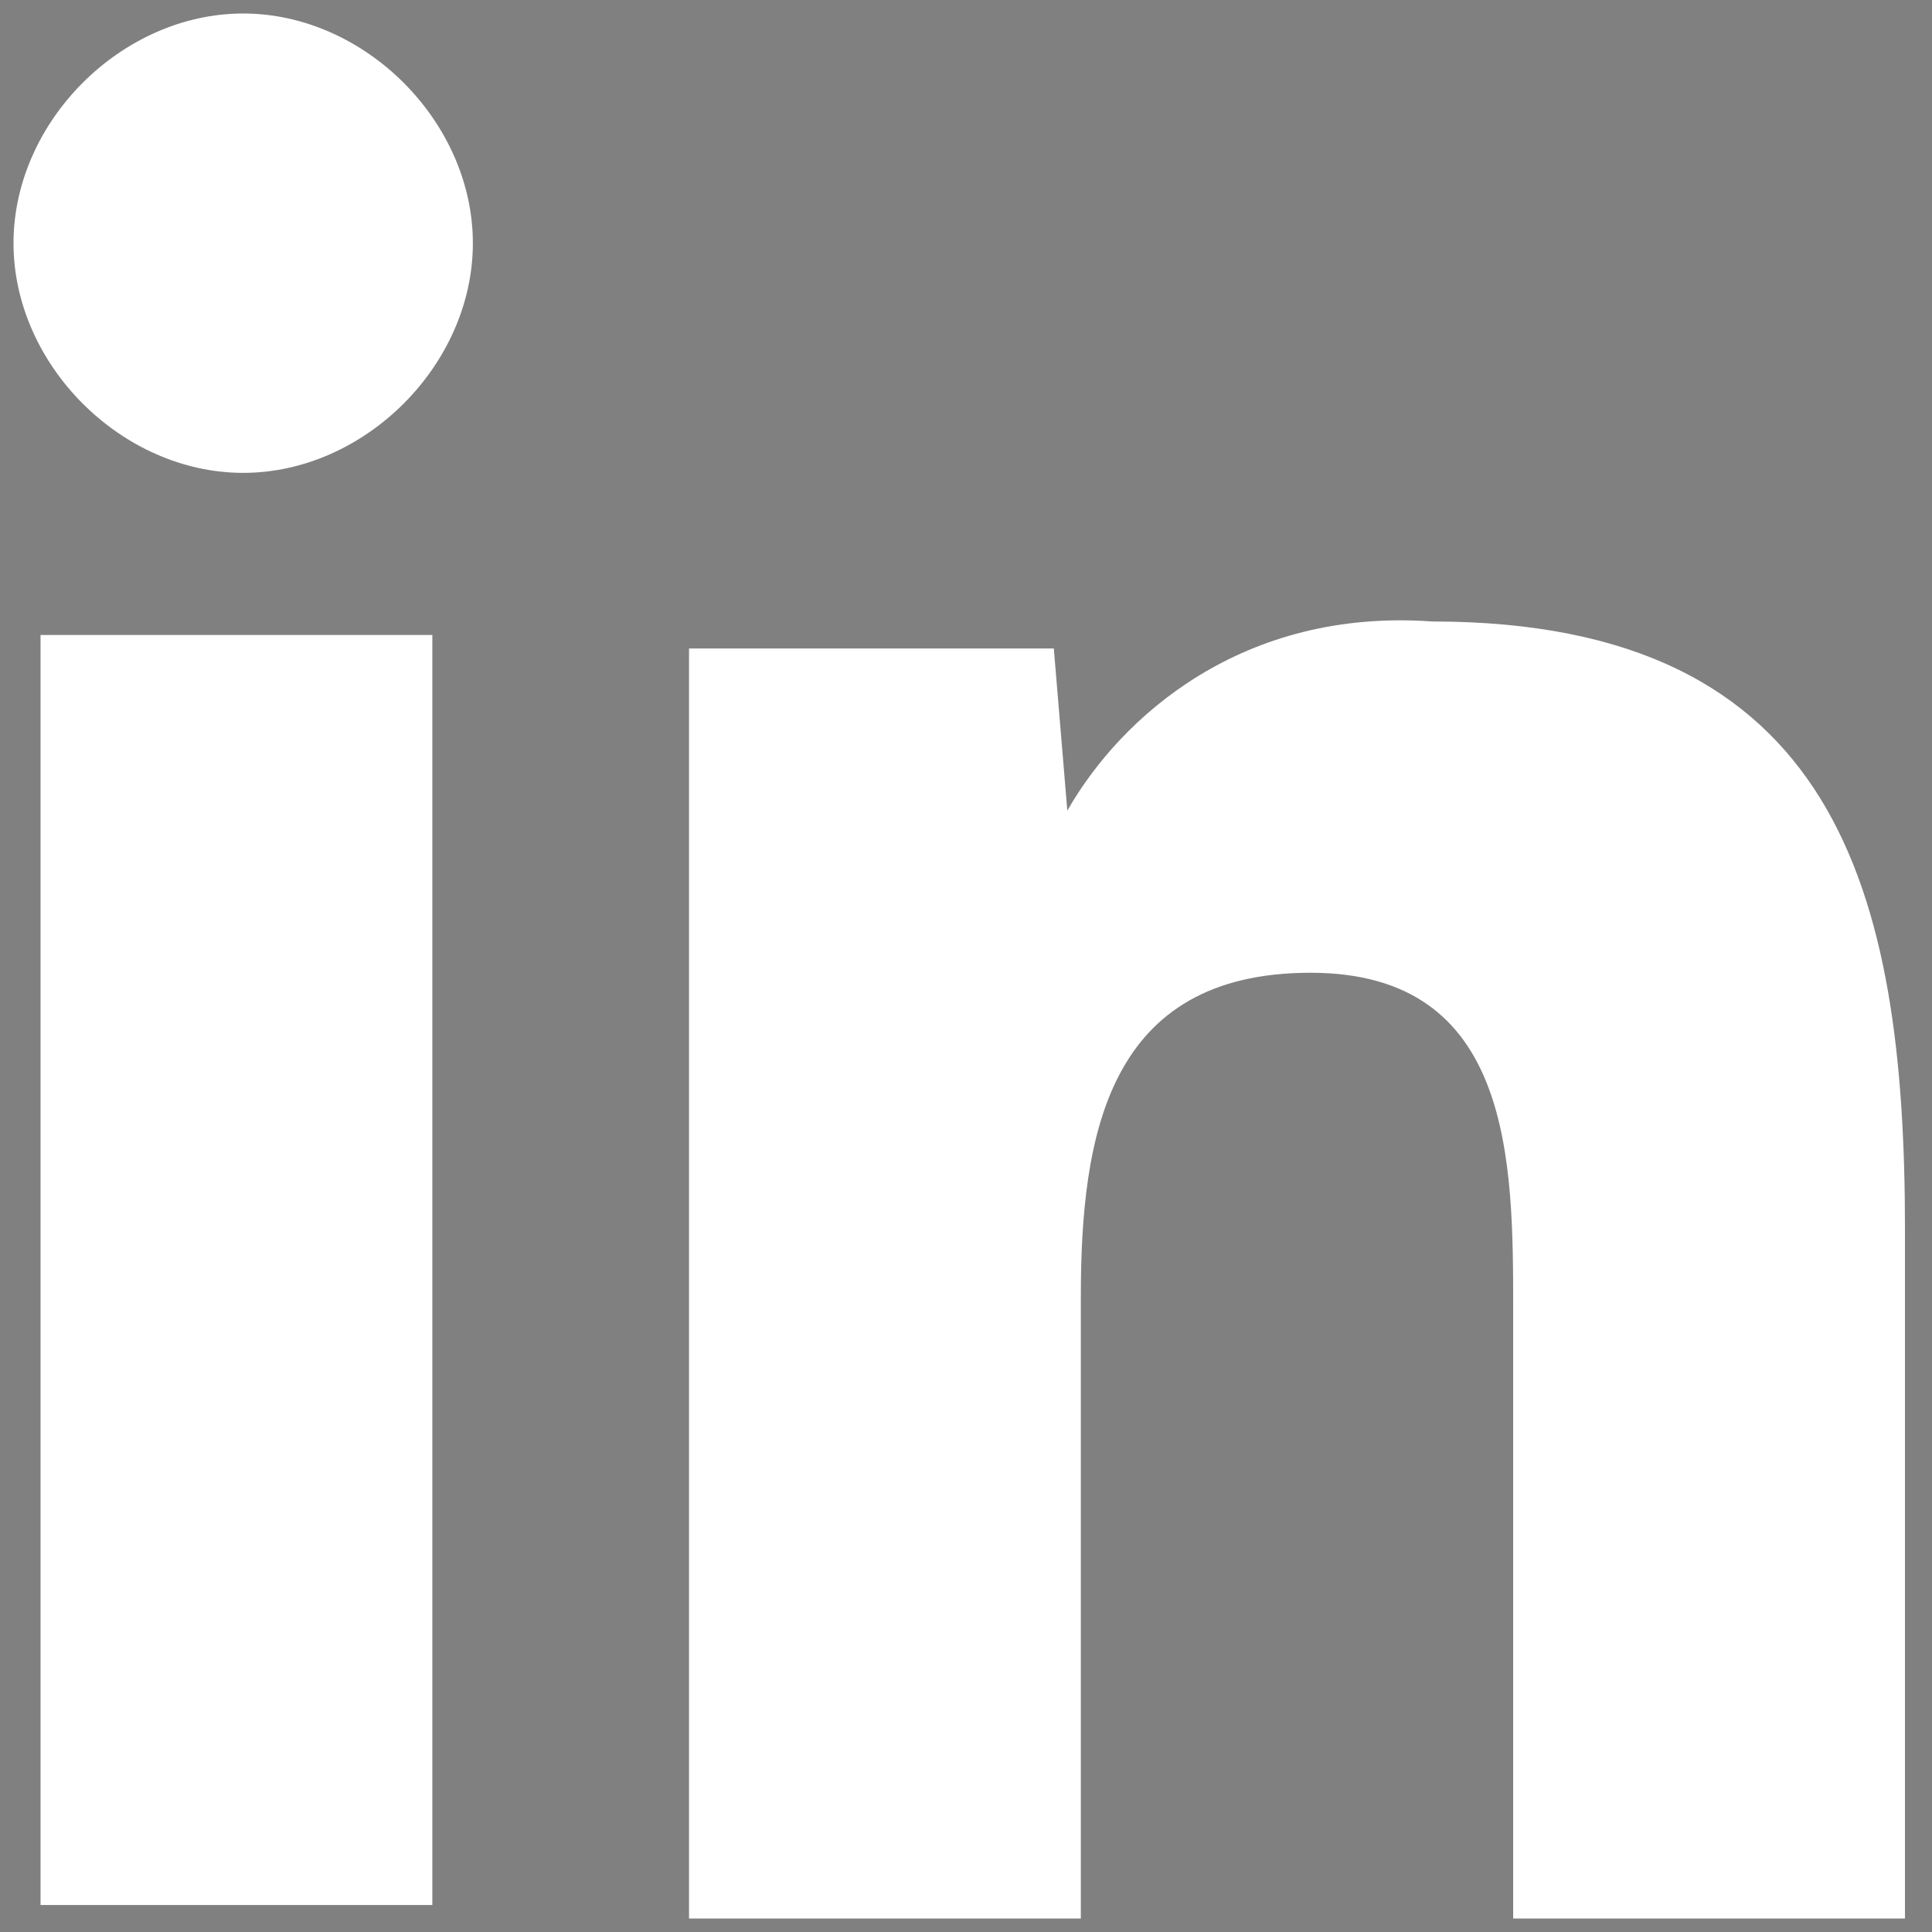 <?xml version="1.0" encoding="utf-8"?>
<!-- Generator: Adobe Illustrator 26.0.0, SVG Export Plug-In . SVG Version: 6.00 Build 0)  -->
<svg version="1.1" id="Layer_1" xmlns="http://www.w3.org/2000/svg" xmlns:xlink="http://www.w3.org/1999/xlink" x="0px" y="0px"
	 viewBox="0 0 14.3 14.3" style="enable-background:new 0 0 14.3 14.3;" xml:space="preserve">
<rect x="0" y="0" width="14.3" height="14.3" fill="#808080" stroke="none"/>
<style type="text/css">
	.st0{fill-rule:evenodd;clip-rule:evenodd;fill:#FFFFFF;}
	.st1{fill-rule:evenodd;clip-rule:evenodd;}
</style>
<a>
	<path class="st0" d="M3.5,1.8c0-0.9-0.8-1.7-1.7-1.7S0.1,0.9,0.1,1.8s0.8,1.7,1.7,1.7S3.5,2.7,3.5,1.8z M3.2,14.1H0.3V4.7h2.9V14.1
		z M7.8,4.8H5.1v9.4H8V9.6c0-1.2,0.2-2.4,1.7-2.4s1.5,1.4,1.5,2.5v4.5h2.9V9.1c0-2.5-0.5-4.5-3.5-4.5C9.2,4.5,8.3,5.3,7.9,6l0,0
		L7.8,4.8L7.8,4.8z"/>
</a>
<path class="st1" d="M150.1,4.9"/>
<path class="st1" d="M150.7,5"/>
</svg>
